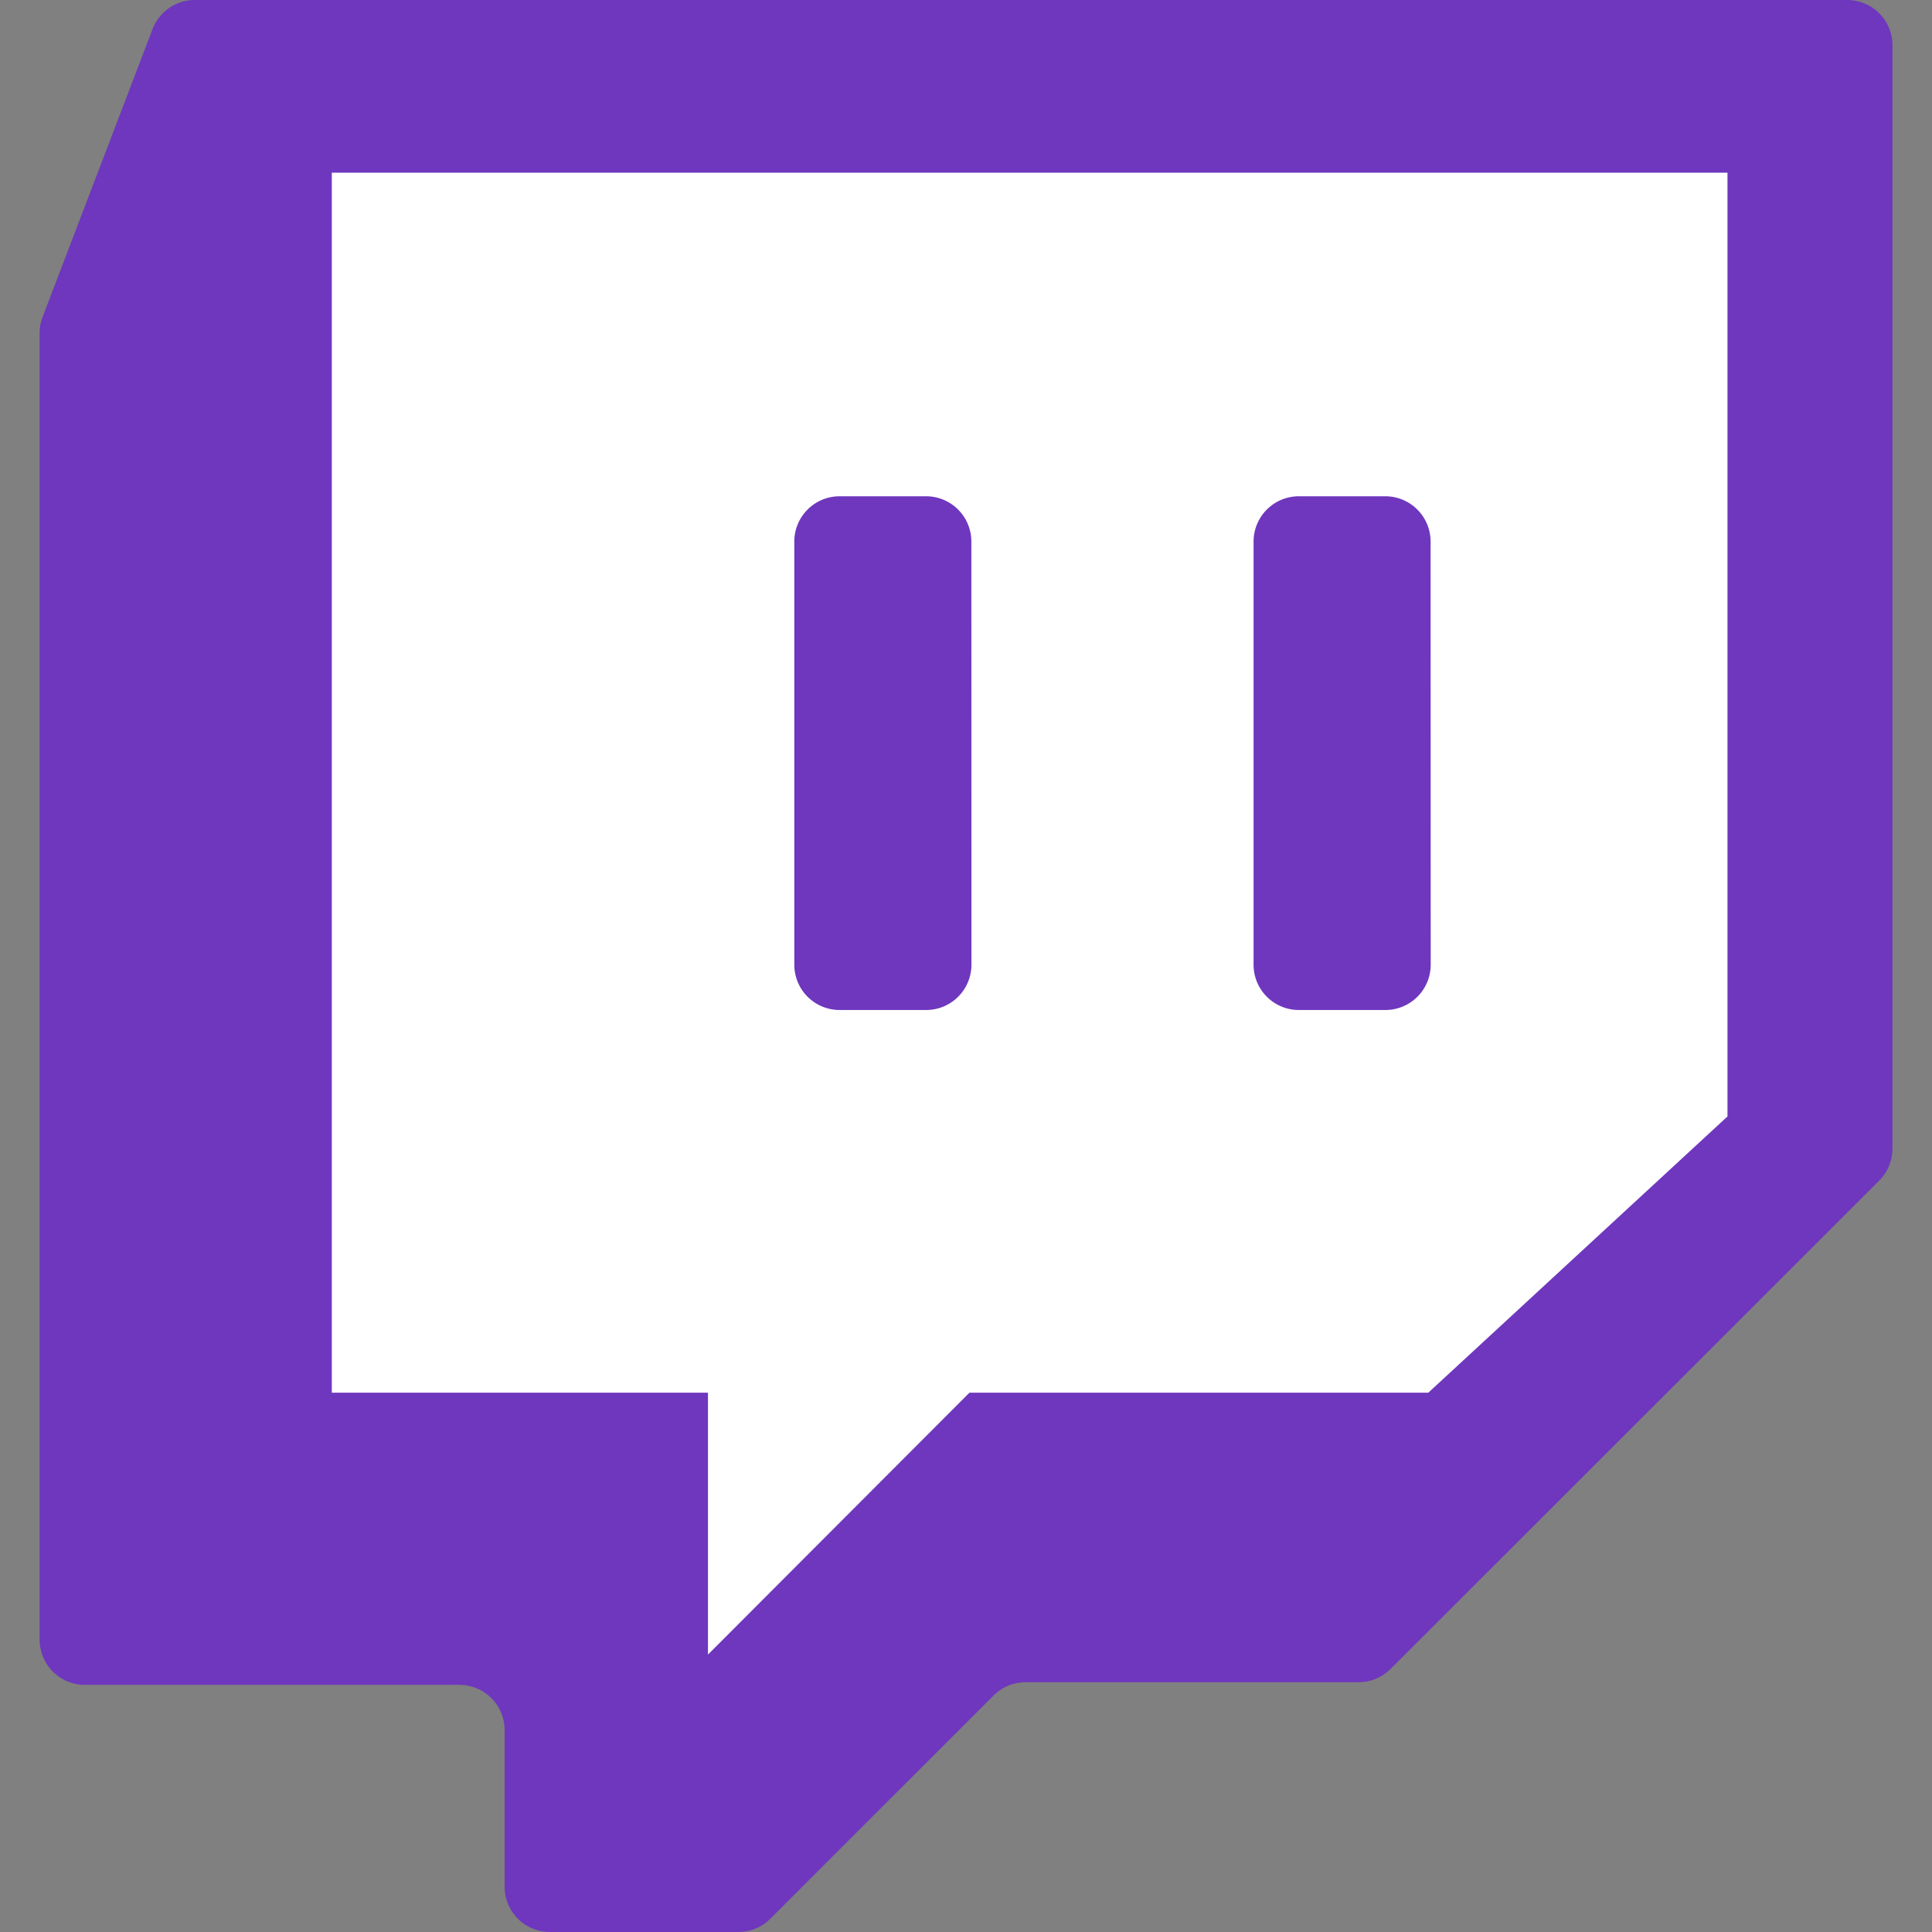 <?xml version="1.0" ?><svg data-name="Social Media Icons" id="Social_Media_Icons" viewBox="0 0 512 512" xmlns="http://www.w3.org/2000/svg"><rect x="0" y="0" width="512" height="512" fill="#808080" stroke="none"/><defs><style>.cls-1{fill:#6e37be;}.cls-2{fill:#fff;}</style></defs><g id="Twitch"><path class="cls-1" d="M10.5,88.31v346.2a12,12,0,0,0,12,12h99.23a12,12,0,0,1,12,12V500a12,12,0,0,0,12,12h49.92a12,12,0,0,0,8.5-3.52l59.16-59.15a12,12,0,0,1,8.5-3.52h88.21a12,12,0,0,0,8.5-3.53L498,312.88a12,12,0,0,0,3.52-8.5V12a12,12,0,0,0-12-12H51.65A12,12,0,0,0,40.42,7.73L11.29,84A11.85,11.85,0,0,0,10.5,88.31Z"/><g data-name="&lt;Group&gt;" id="_Group_"><path class="cls-2" d="M87.93,45.76V369.08h99.69v69.4l69.29-69.4h121.6l79.29-73.21V45.76Zm169.51,209.9a12,12,0,0,1-12,12H222.5a12,12,0,0,1-12-12V143.52a12,12,0,0,1,12-12h22.92a12,12,0,0,1,12,12Zm121.71,0a12,12,0,0,1-12,12H344.21a12,12,0,0,1-12-12V143.52a12,12,0,0,1,12-12h22.91a12,12,0,0,1,12,12Z"/></g></g></svg>